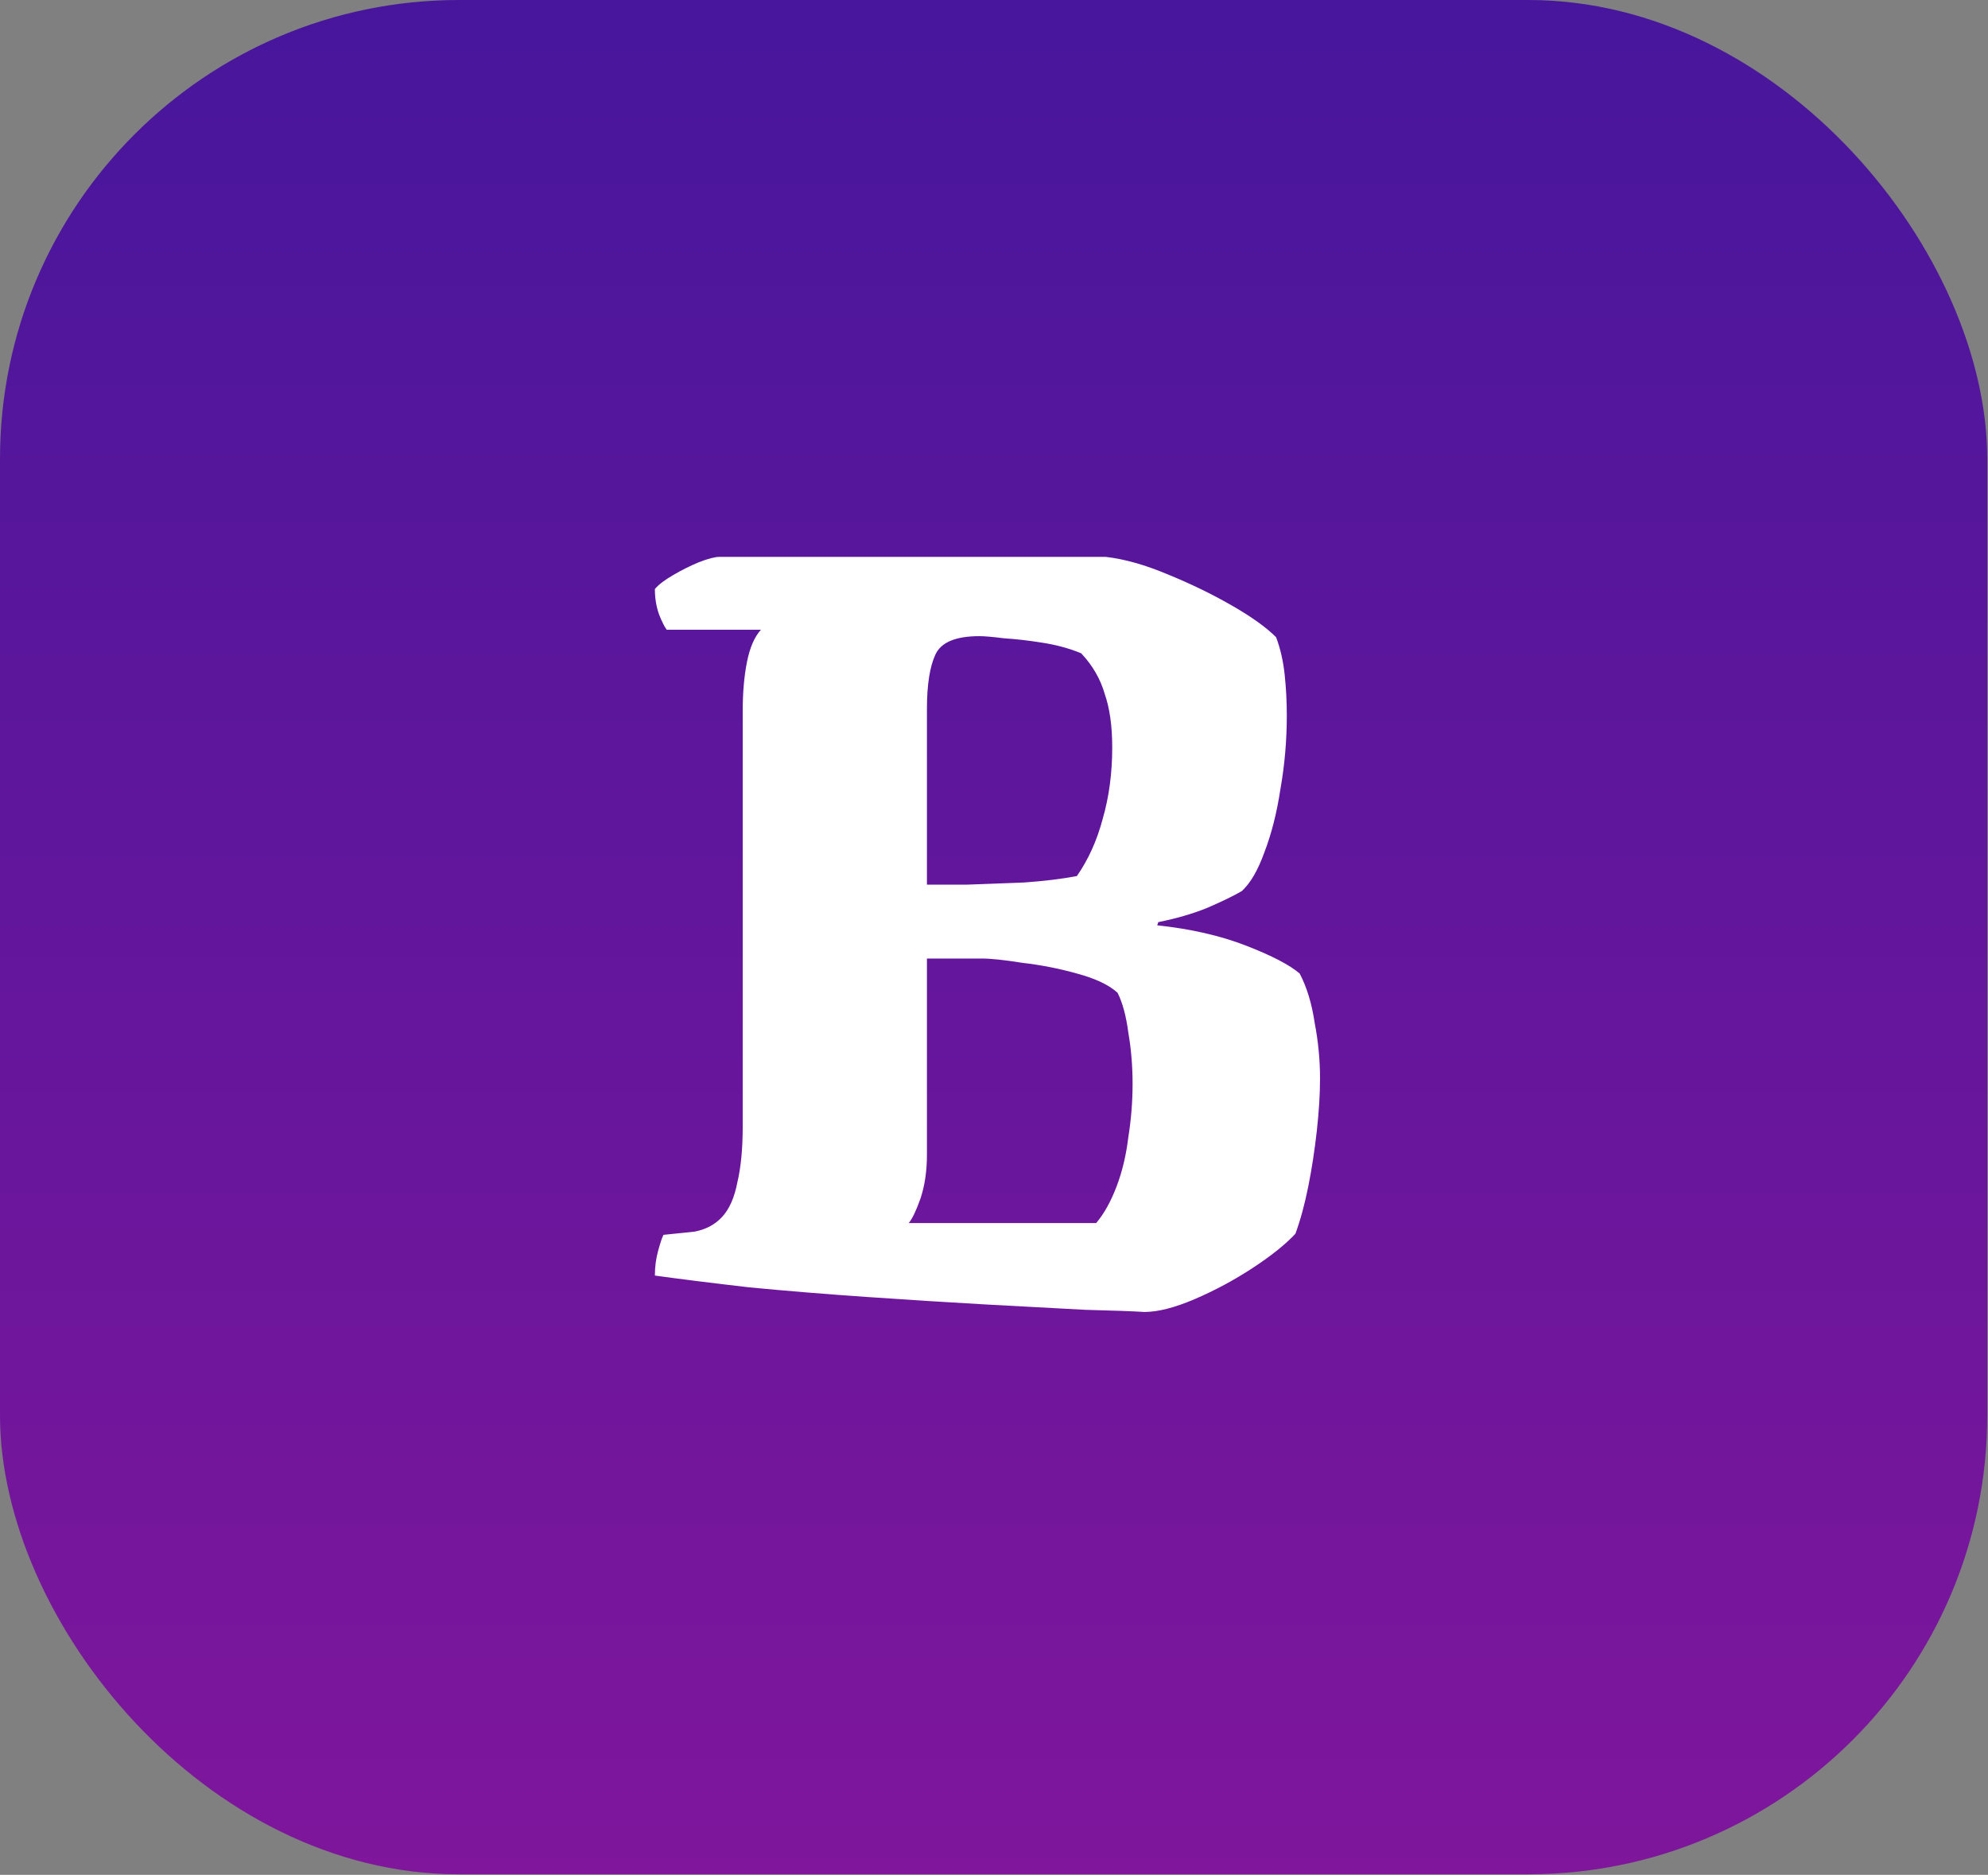 <svg width="211" height="199" viewBox="0 0 211 199" fill="none" xmlns="http://www.w3.org/2000/svg">
<rect x="0" y="0" width="211" height="199" fill="#808080" stroke="none"/>
<rect width="210.92" height="198.94" rx="48.72" fill="url(#paint0_linear_17_510)"/>
<path d="M121.459 139.254C120.322 139.178 118.238 139.102 115.207 139.026C112.251 138.875 108.727 138.685 104.634 138.458C100.618 138.231 96.412 137.965 92.016 137.662C87.62 137.359 83.452 137.018 79.511 136.639C75.57 136.184 72.236 135.768 69.507 135.389C69.507 134.479 69.621 133.608 69.848 132.774C70.076 131.94 70.265 131.372 70.417 131.069L73.713 130.728C74.926 130.5 75.911 129.97 76.669 129.136C77.427 128.303 77.957 127.09 78.261 125.498C78.639 123.907 78.829 121.936 78.829 119.587V75.479C78.829 73.509 78.981 71.766 79.284 70.25C79.587 68.734 80.079 67.597 80.761 66.84H70.758C70.53 66.536 70.265 66.006 69.962 65.248C69.659 64.414 69.507 63.505 69.507 62.52C69.886 62.065 70.53 61.572 71.44 61.042C72.349 60.511 73.259 60.057 74.168 59.678C75.153 59.299 75.873 59.109 76.328 59.109H117.367C119.337 59.337 121.497 59.943 123.846 60.928C126.271 61.913 128.545 63.012 130.667 64.225C132.789 65.438 134.381 66.574 135.442 67.635C135.896 68.848 136.199 70.174 136.351 71.614C136.503 73.054 136.578 74.494 136.578 75.934C136.578 78.587 136.351 81.201 135.896 83.778C135.517 86.279 134.949 88.514 134.191 90.485C133.509 92.38 132.713 93.744 131.804 94.578C130.894 95.108 129.644 95.714 128.052 96.396C126.537 97.003 124.831 97.495 122.937 97.874L122.823 98.215C126.385 98.594 129.53 99.314 132.259 100.375C134.987 101.436 136.882 102.421 137.943 103.331C138.7 104.771 139.231 106.514 139.534 108.56C139.913 110.531 140.103 112.501 140.103 114.471C140.103 116.139 139.989 117.996 139.761 120.042C139.534 122.088 139.231 124.058 138.852 125.953C138.473 127.848 138.018 129.515 137.488 130.955C136.427 132.092 134.911 133.304 132.941 134.593C130.97 135.881 128.924 136.98 126.802 137.89C124.68 138.799 122.899 139.254 121.459 139.254ZM96.449 129.818H116.343C117.177 128.833 117.897 127.545 118.503 125.953C119.11 124.362 119.526 122.619 119.754 120.724C120.057 118.829 120.209 116.935 120.209 115.04C120.209 113.145 120.057 111.326 119.754 109.583C119.526 107.84 119.147 106.438 118.617 105.377C117.708 104.543 116.268 103.861 114.297 103.331C112.402 102.8 110.47 102.421 108.499 102.194C106.605 101.891 105.165 101.739 104.18 101.739H98.382V122.543C98.382 124.286 98.155 125.839 97.7 127.204C97.245 128.492 96.828 129.364 96.449 129.818ZM98.382 93.895C99.367 93.895 100.807 93.895 102.702 93.895C104.596 93.82 106.605 93.744 108.727 93.668C110.849 93.516 112.706 93.289 114.297 92.986C115.51 91.243 116.419 89.234 117.025 86.961C117.708 84.612 118.049 82.073 118.049 79.344C118.049 77.071 117.783 75.176 117.253 73.66C116.798 72.069 115.964 70.629 114.752 69.341C113.463 68.81 112.061 68.431 110.546 68.204C109.106 67.976 107.779 67.825 106.567 67.749C105.354 67.597 104.483 67.522 103.952 67.522C101.451 67.522 99.898 68.166 99.291 69.454C98.685 70.743 98.382 72.675 98.382 75.252V93.895Z" fill="white"/>
<defs>
<linearGradient id="paint0_linear_17_510" x1="105.46" y1="0" x2="105.46" y2="198.94" gradientUnits="userSpaceOnUse">
<stop stop-color="#47169C"/>
<stop offset="0.592" stop-color="#68169C"/>
<stop offset="1" stop-color="#7F169C"/>
</linearGradient>
</defs>
</svg>
